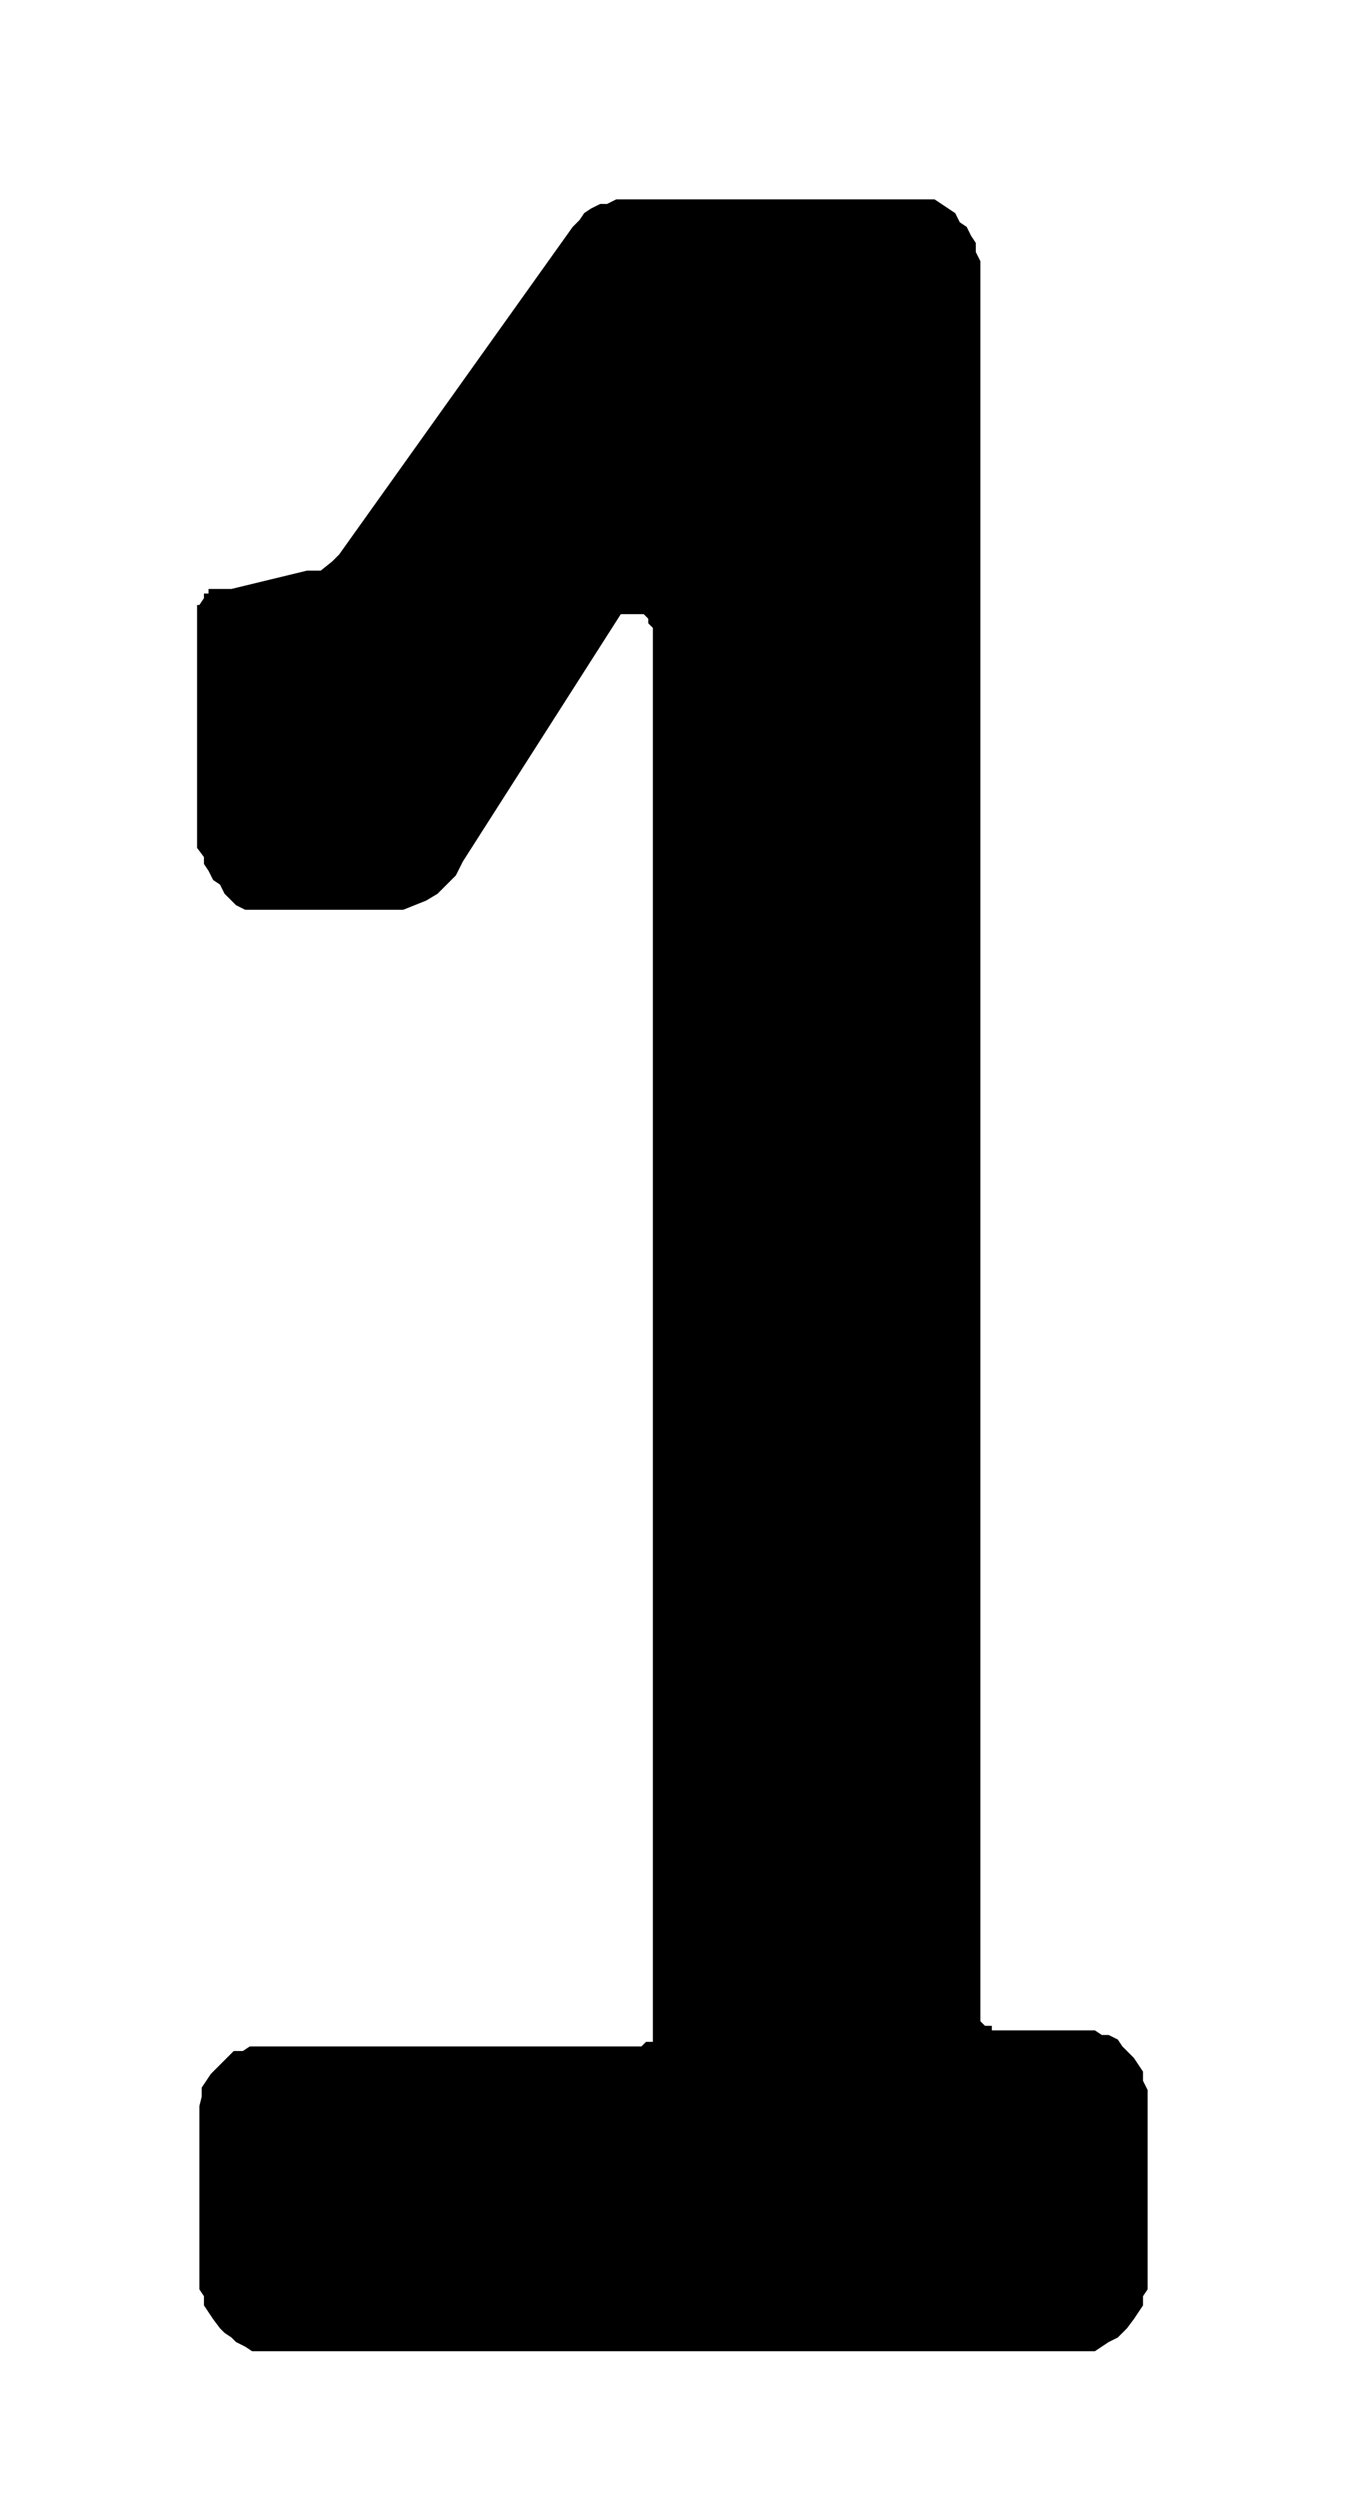 <svg id="Ebene_1" data-name="Ebene 1" xmlns="http://www.w3.org/2000/svg" width="21" height="38.5" viewBox="0 0 59.5 109.1">
  <path d="M8.8,91.5v-.4l.2-.3.2-.3.3-.3.2-.2.3-.3.2-.2h.4l.3-.2H28l.2-.2h.3V27.8h0v-.4l-.2-.2v-.2l-.2-.2H27.1L20.2,37.6l-.3.6-.4.4-.4.4-.5.3-.5.2-.5.2H10.7l-.4-.2-.2-.2L9.8,39l-.2-.4-.3-.2L9.1,38l-.2-.3v-.3L8.6,37V26.4h.1l.2-.3v-.2h.2v-.2h1l3.3-.8H14l.5-.4.3-.3L25,9.9l.3-.3.2-.3.3-.2.4-.2h.3l.4-.2H40.8l.3.2.3.2.3.2.2.4.3.2.2.4.2.3V11l.2.4V88.2l.2.2h.3v.2h4.5l.3.2h.3l.4.2.2.3.2.2.3.3.2.3.2.3v.4l.2.4v8.7l-.2.3v.4l-.2.3-.2.3-.3.4-.2.2-.2.2-.4.2-.3.2-.3.2H11l-.3-.2-.4-.2-.2-.2-.3-.2-.2-.2-.3-.4-.2-.3-.2-.3v-.4l-.2-.3V91.9Z"/>
</svg>
